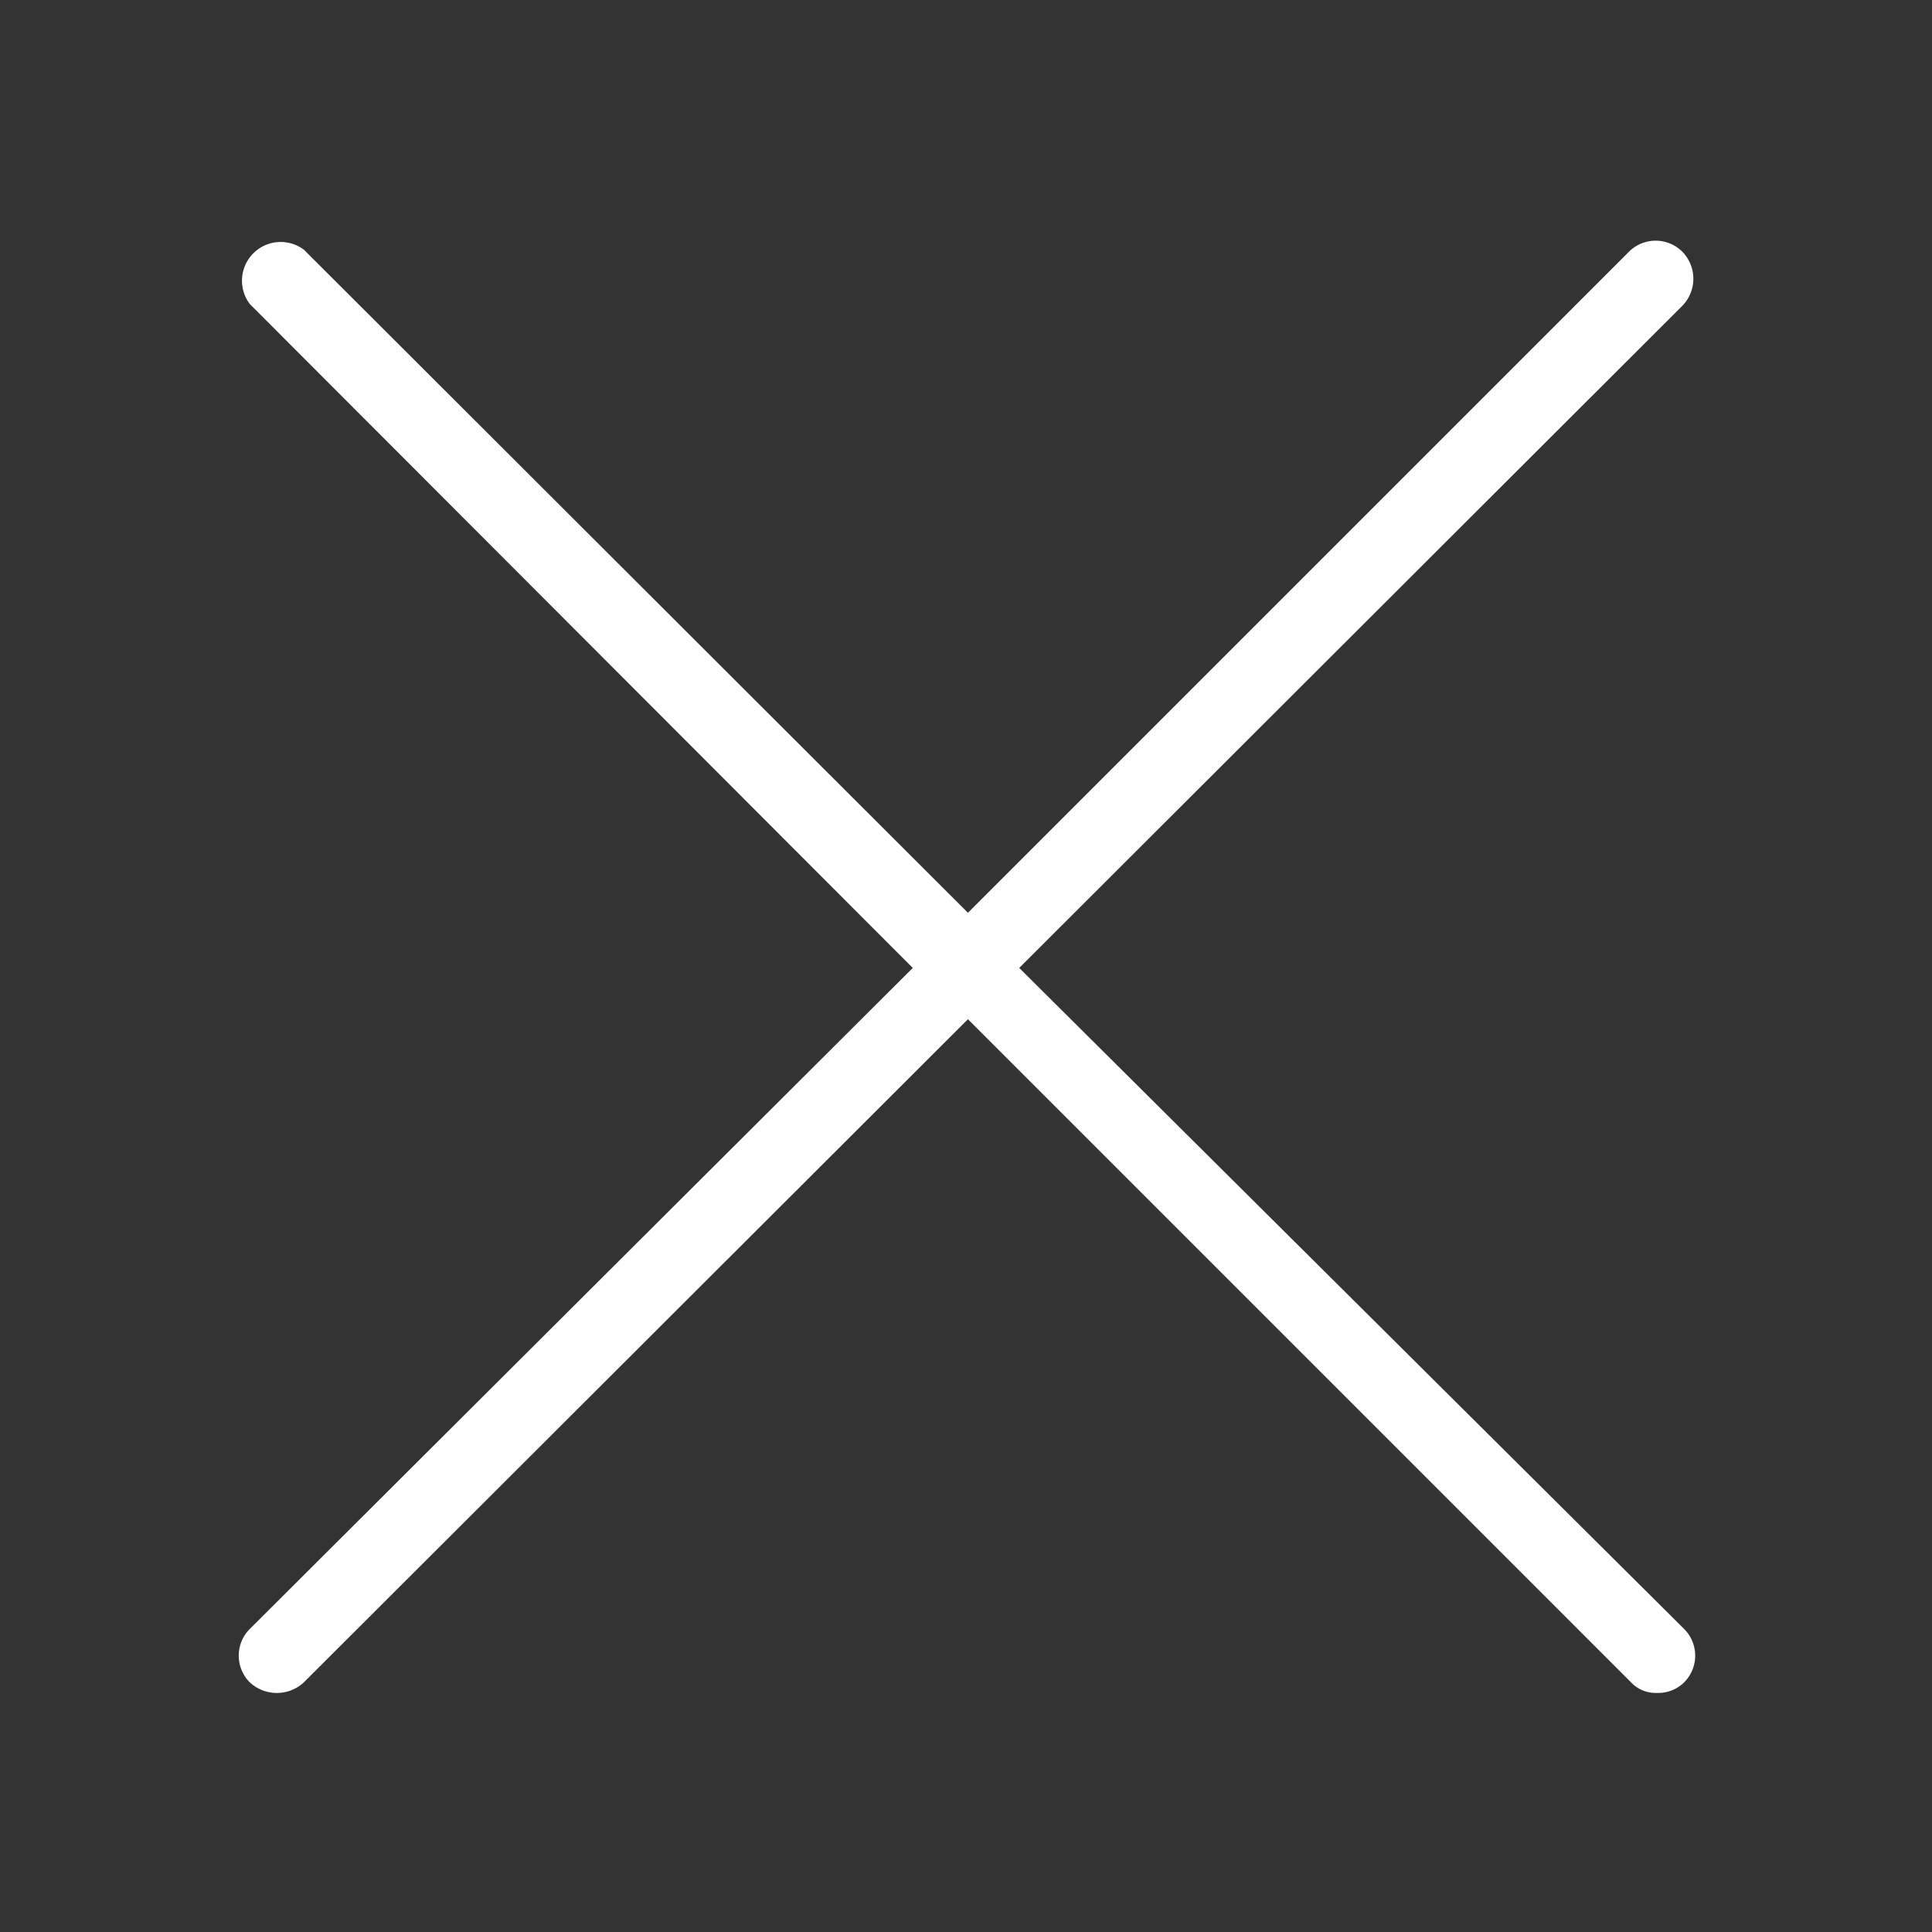 <svg xmlns="http://www.w3.org/2000/svg" viewBox="0 0 19.96 19.96"><rect x="0" y="0" width="19.96" height="19.96" fill="#333333" stroke="none"/><defs><style>.cls-1{fill:none;}.cls-2{fill:#fff;}</style></defs><g id="Layer_2" data-name="Layer 2"><g id="Layer_5" data-name="Layer 5"><rect class="cls-1" width="19.96" height="19.96"/><path class="cls-2" d="M10.53,10l6.85-6.84a.4.4,0,0,0,0-.56.39.39,0,0,0-.55,0L10,9.43,3.14,2.58a.4.4,0,0,0-.56.56L9.43,10,2.58,16.83a.39.39,0,0,0,0,.55.41.41,0,0,0,.56,0L10,10.53l6.85,6.85a.35.35,0,0,0,.27.11.38.38,0,0,0,.28-.11.39.39,0,0,0,0-.55Z"/></g></g></svg>
